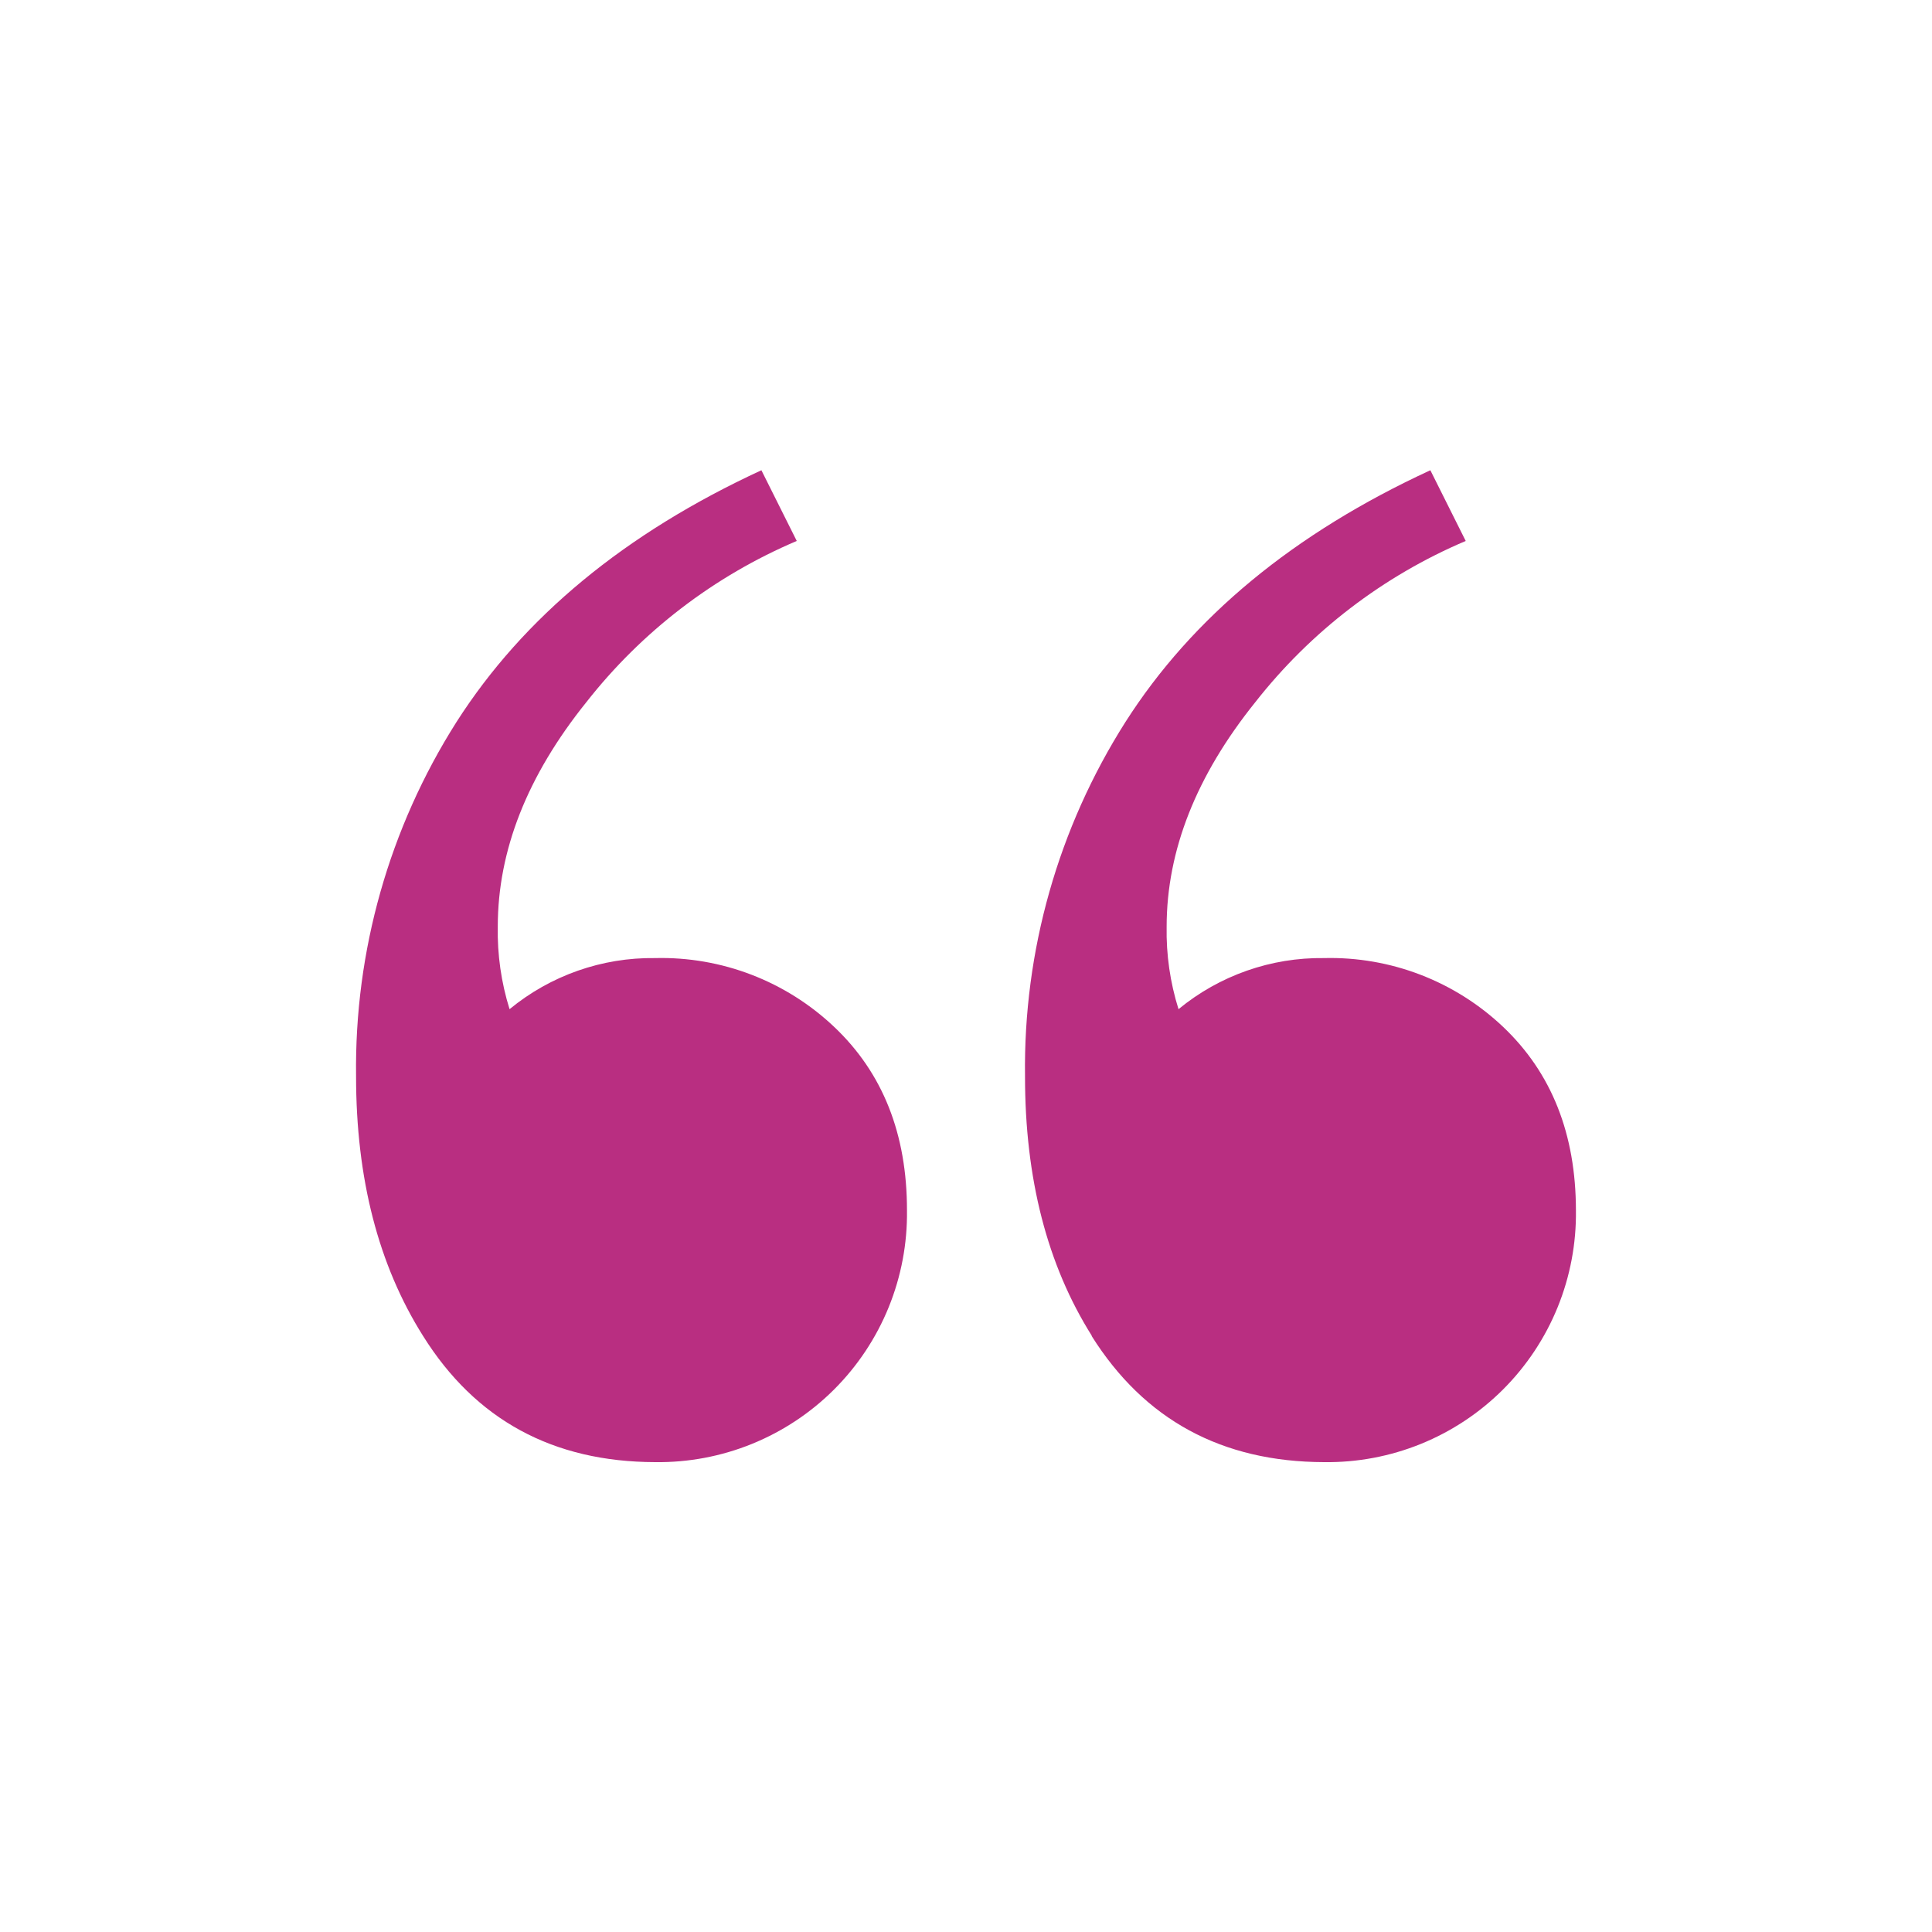 <svg width="200" height="200" viewBox="0 0 200 200" fill="none" xmlns="http://www.w3.org/2000/svg">
<path d="M43.79 138.29C39.17 130.957 36.86 121.997 36.86 111.41C36.69 98.441 40.3 85.702 47.25 74.75C54.183 63.89 64.707 55.2 78.82 48.68L82.48 56C73.922 59.635 66.425 65.381 60.69 72.7C54.583 80.3 51.53 88.04 51.53 95.92C51.473 98.817 51.885 101.705 52.75 104.47C56.989 100.979 62.329 99.104 67.82 99.18C74.695 99.009 81.358 101.57 86.35 106.3C91.383 111.06 93.897 117.394 93.89 125.3C93.934 128.736 93.29 132.145 91.996 135.327C90.701 138.51 88.782 141.401 86.353 143.83C83.923 146.259 81.031 148.176 77.848 149.47C74.665 150.763 71.255 151.406 67.82 151.36C57.233 151.334 49.223 146.977 43.79 138.29ZM113.03 138.29C108.41 130.957 106.103 121.997 106.11 111.41C105.935 98.44 109.546 85.7 116.5 74.75C123.42 63.89 133.943 55.2 148.07 48.68L151.73 56C143.172 59.635 135.675 65.381 129.94 72.7C123.833 80.3 120.777 88.04 120.77 95.92C120.716 98.818 121.132 101.705 122 104.47C126.239 100.979 131.579 99.104 137.07 99.18C143.945 99.009 150.608 101.57 155.6 106.3C160.62 111.06 163.133 117.394 163.14 125.3C163.184 128.736 162.54 132.145 161.246 135.327C159.951 138.51 158.032 141.401 155.603 143.83C153.173 146.259 150.281 148.176 147.098 149.47C143.915 150.763 140.505 151.406 137.07 151.36C126.483 151.334 118.46 146.977 113 138.29H113.03Z" fill="#B92E81"/>
</svg>
